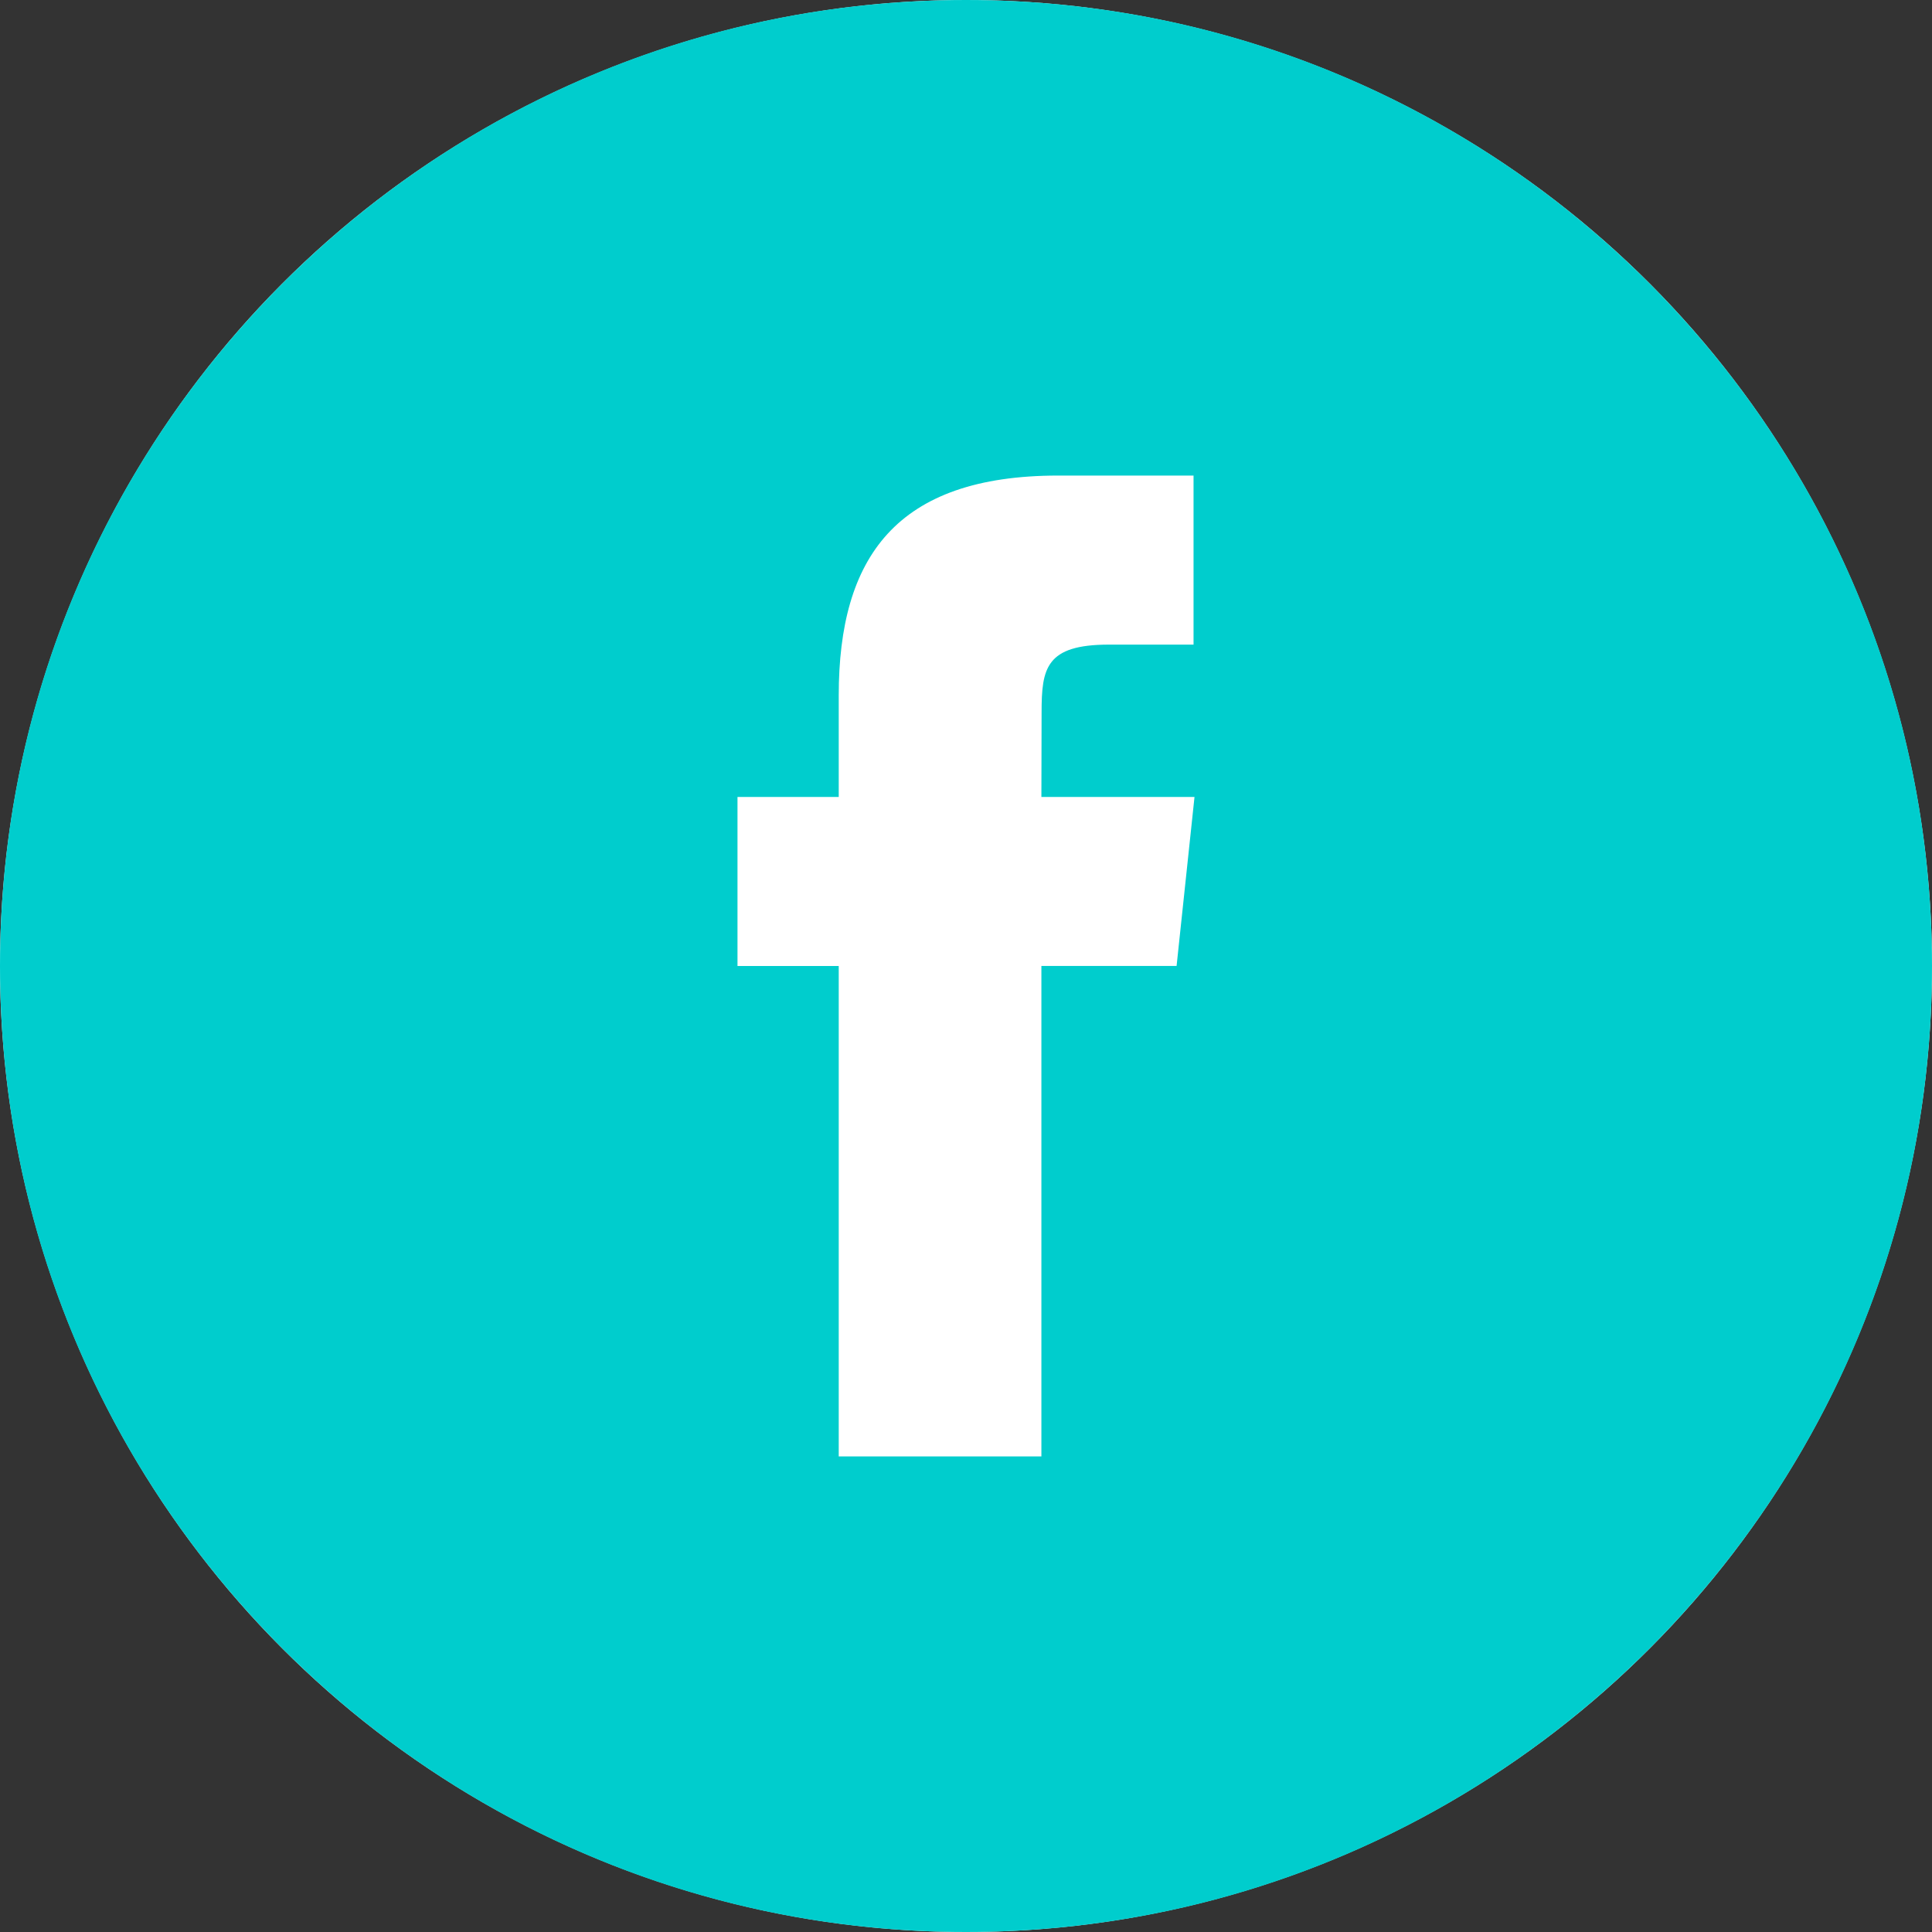 <svg width="40" height="40" viewBox="0 0 40 40" fill="none" xmlns="http://www.w3.org/2000/svg">
<rect x="0" y="0" width="40" height="40" fill="#333333" stroke="none"/>
<circle cx="20" cy="20" r="20" fill="white"/>
<path d="M20 0C8.955 0 0 8.955 0 20C0 31.045 8.955 40 20 40C31.045 40 40 31.045 40 20C40 8.955 31.045 0 20 0ZM24.36 19.999H21.561V30.154H17.365V20H15.269V16.5H17.365V14.399C17.365 11.544 18.549 9.846 21.911 9.846H24.711V13.346H22.961C21.652 13.346 21.565 13.836 21.565 14.748L21.561 16.5H24.731L24.36 19.999Z" fill="#00CDCD"/>
</svg>
